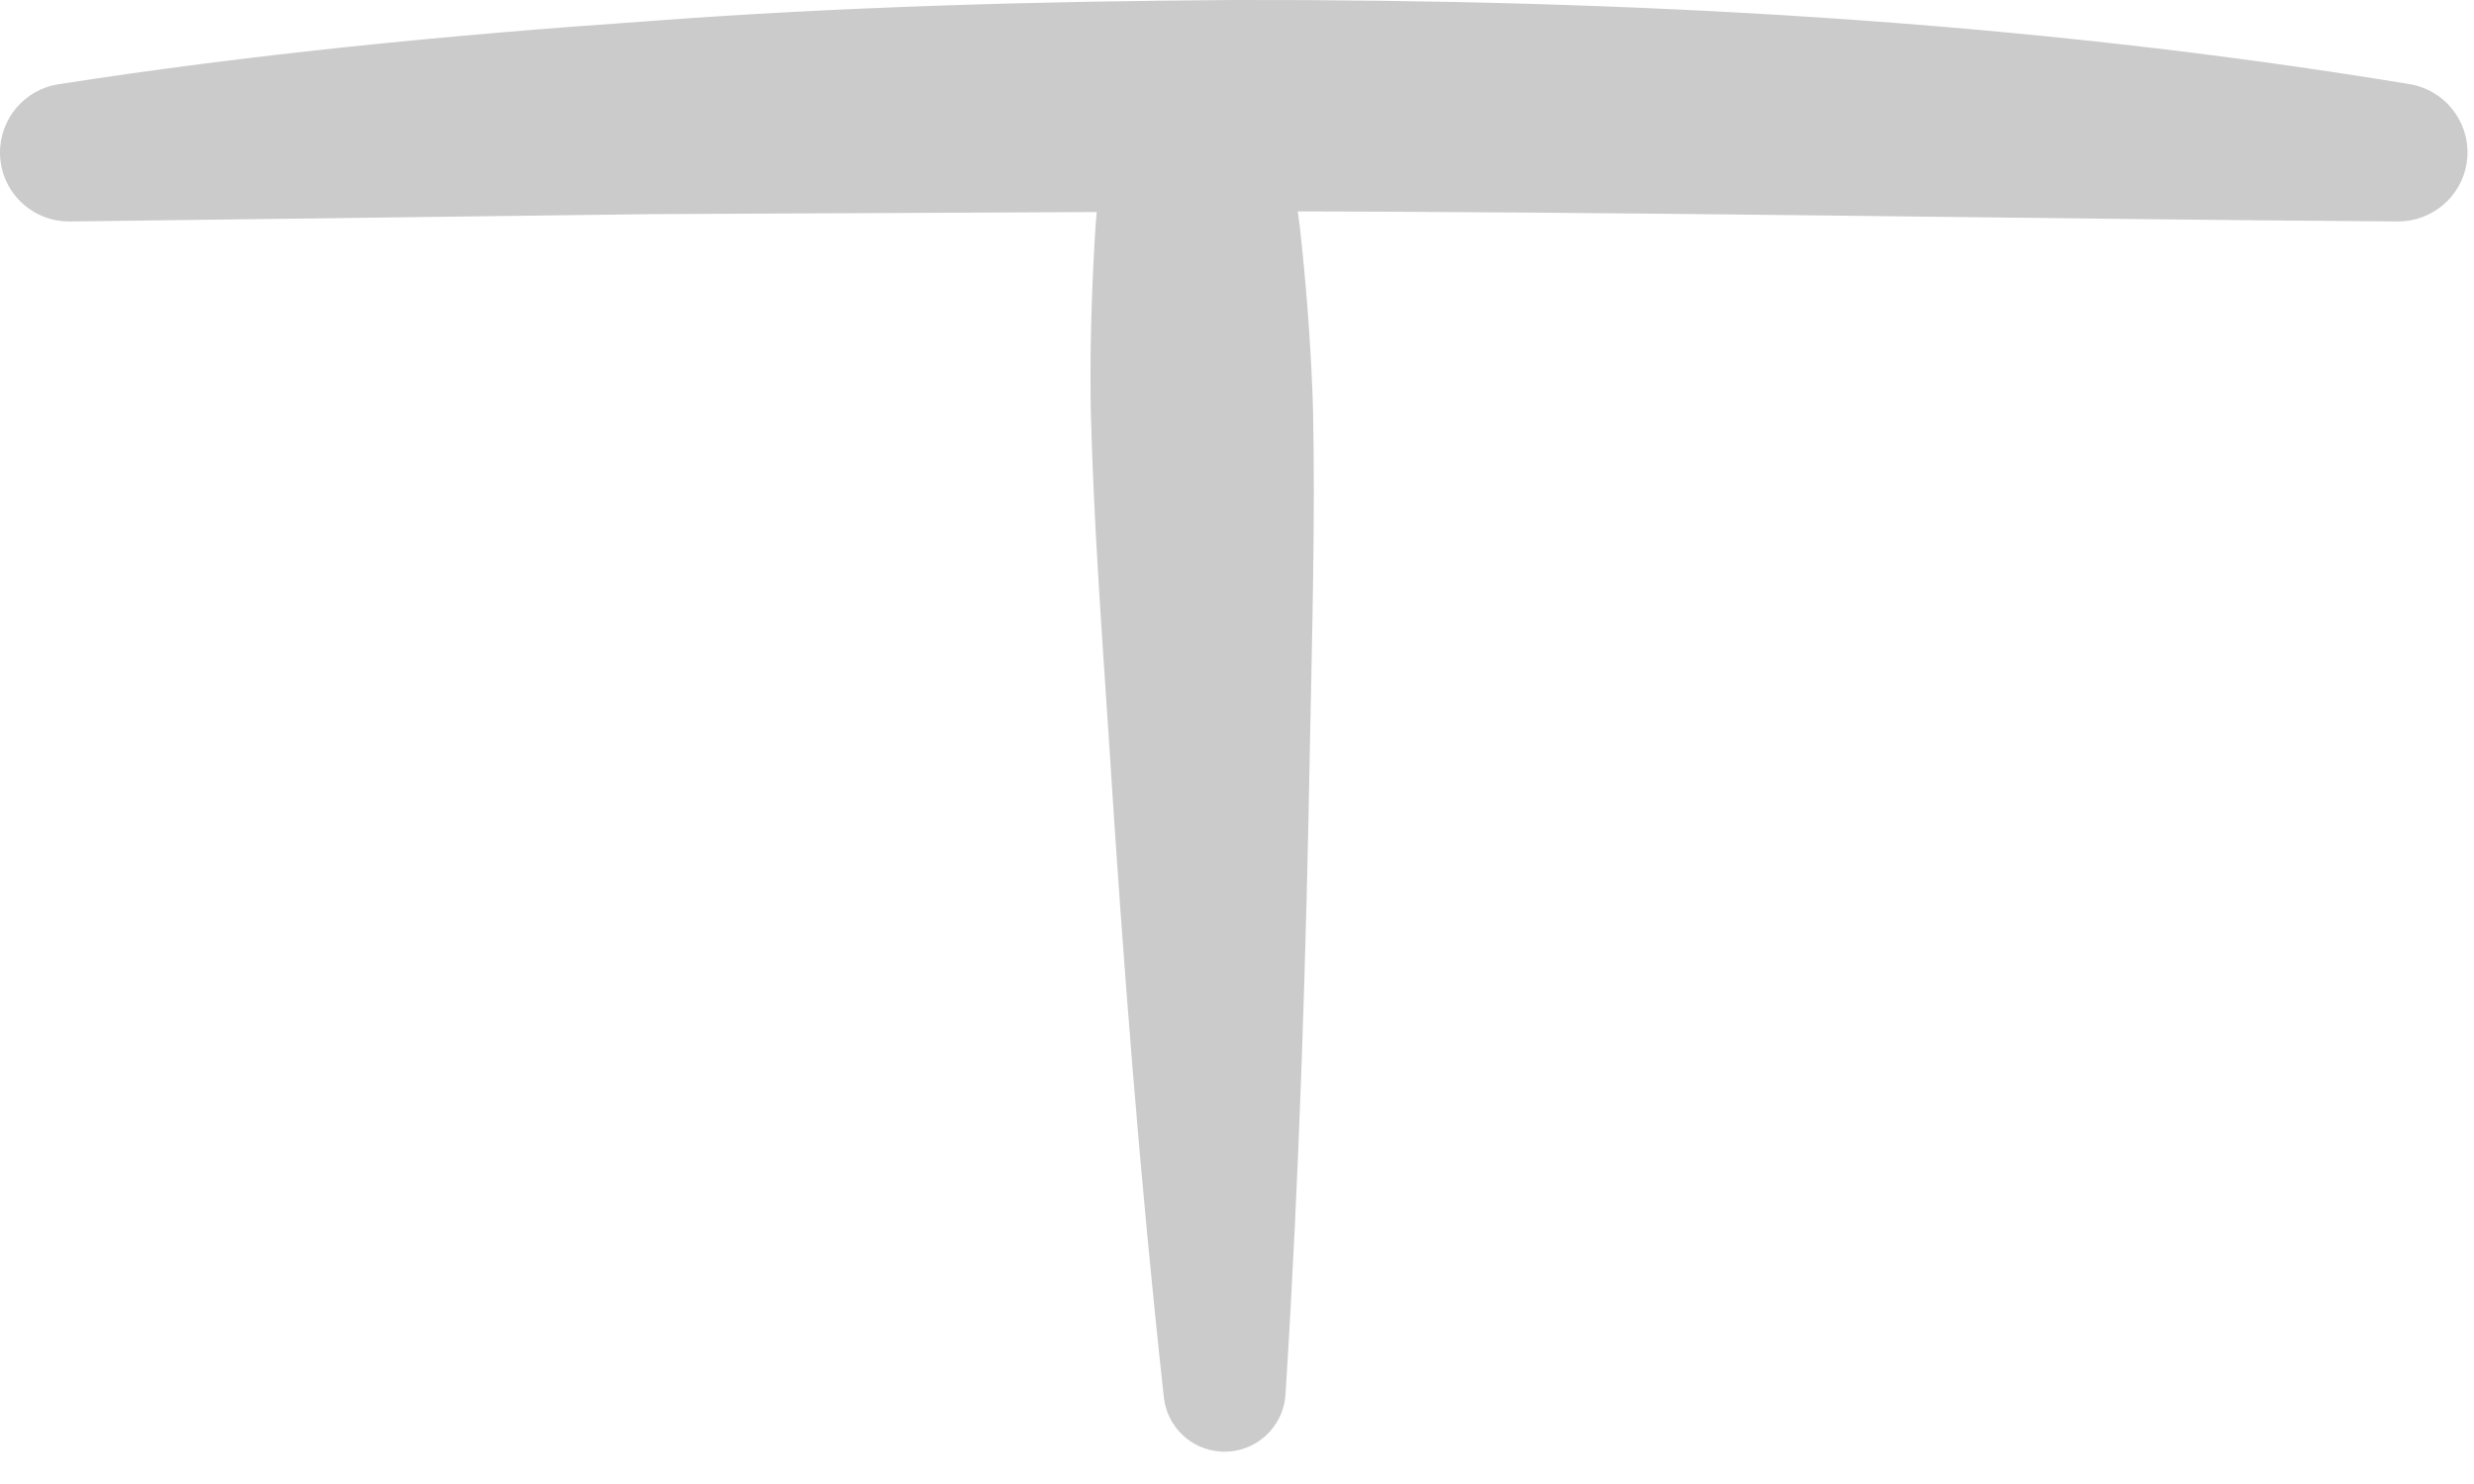 <?xml version="1.0" encoding="UTF-8"?>
<svg width="35px" height="21px" viewBox="0 0 35 21" version="1.1" xmlns="http://www.w3.org/2000/svg" xmlns:xlink="http://www.w3.org/1999/xlink">
    <!-- Generator: Sketch 62 (91390) - https://sketch.com -->
    <title>Group 2</title>
    <desc>Created with Sketch.</desc>
    <g id="Symbols" stroke="none" stroke-width="1" fill="none" fill-rule="evenodd" opacity="0.205">
        <g id="Clients" transform="translate(-370, -324)" fill="#000000">
            <g id="Group" transform="translate(59, 93)">
                <g id="Group-4" transform="translate(85, 231)">
                    <g id="Group-3">
                        <g id="Group-2" transform="translate(226, -0)">
                            <path d="M17.759,1.187 C18.208,1.96 18.347,2.731 18.42,3.501 C18.498,4.271 18.554,5.041 18.576,5.812 C18.607,7.352 18.564,8.893 18.534,10.435 C18.479,13.519 18.384,16.606 18.188,19.703 L18.186,19.733 C18.156,20.209 17.746,20.571 17.269,20.541 C16.843,20.514 16.509,20.183 16.465,19.772 C16.126,16.684 15.886,13.586 15.689,10.485 C15.587,8.935 15.472,7.383 15.432,5.831 C15.418,5.055 15.438,4.279 15.481,3.503 C15.517,2.727 15.621,1.951 16.034,1.178 C16.288,0.704 16.879,0.524 17.353,0.778 C17.518,0.866 17.647,0.995 17.735,1.145 L17.759,1.187 Z" id="Fill-1"></path>
                            <path d="M0.833,1.191 C3.583,0.764 6.351,0.495 9.124,0.303 C11.896,0.093 14.677,0.018 17.457,0 C23.015,-0.01 28.589,0.283 34.09,1.191 C34.622,1.28 34.982,1.783 34.895,2.316 C34.815,2.797 34.394,3.137 33.921,3.134 C28.418,3.096 22.946,2.99 17.461,2.991 L9.233,3.03 L0.99,3.134 C0.45,3.141 0.007,2.709 -4.61852778e-14,2.17 C-0.006,1.677 0.354,1.265 0.827,1.192 L0.833,1.191 Z" id="Fill-3"></path>
                        </g>
                    </g>
                </g>
            </g>
        </g>
    </g>
</svg>